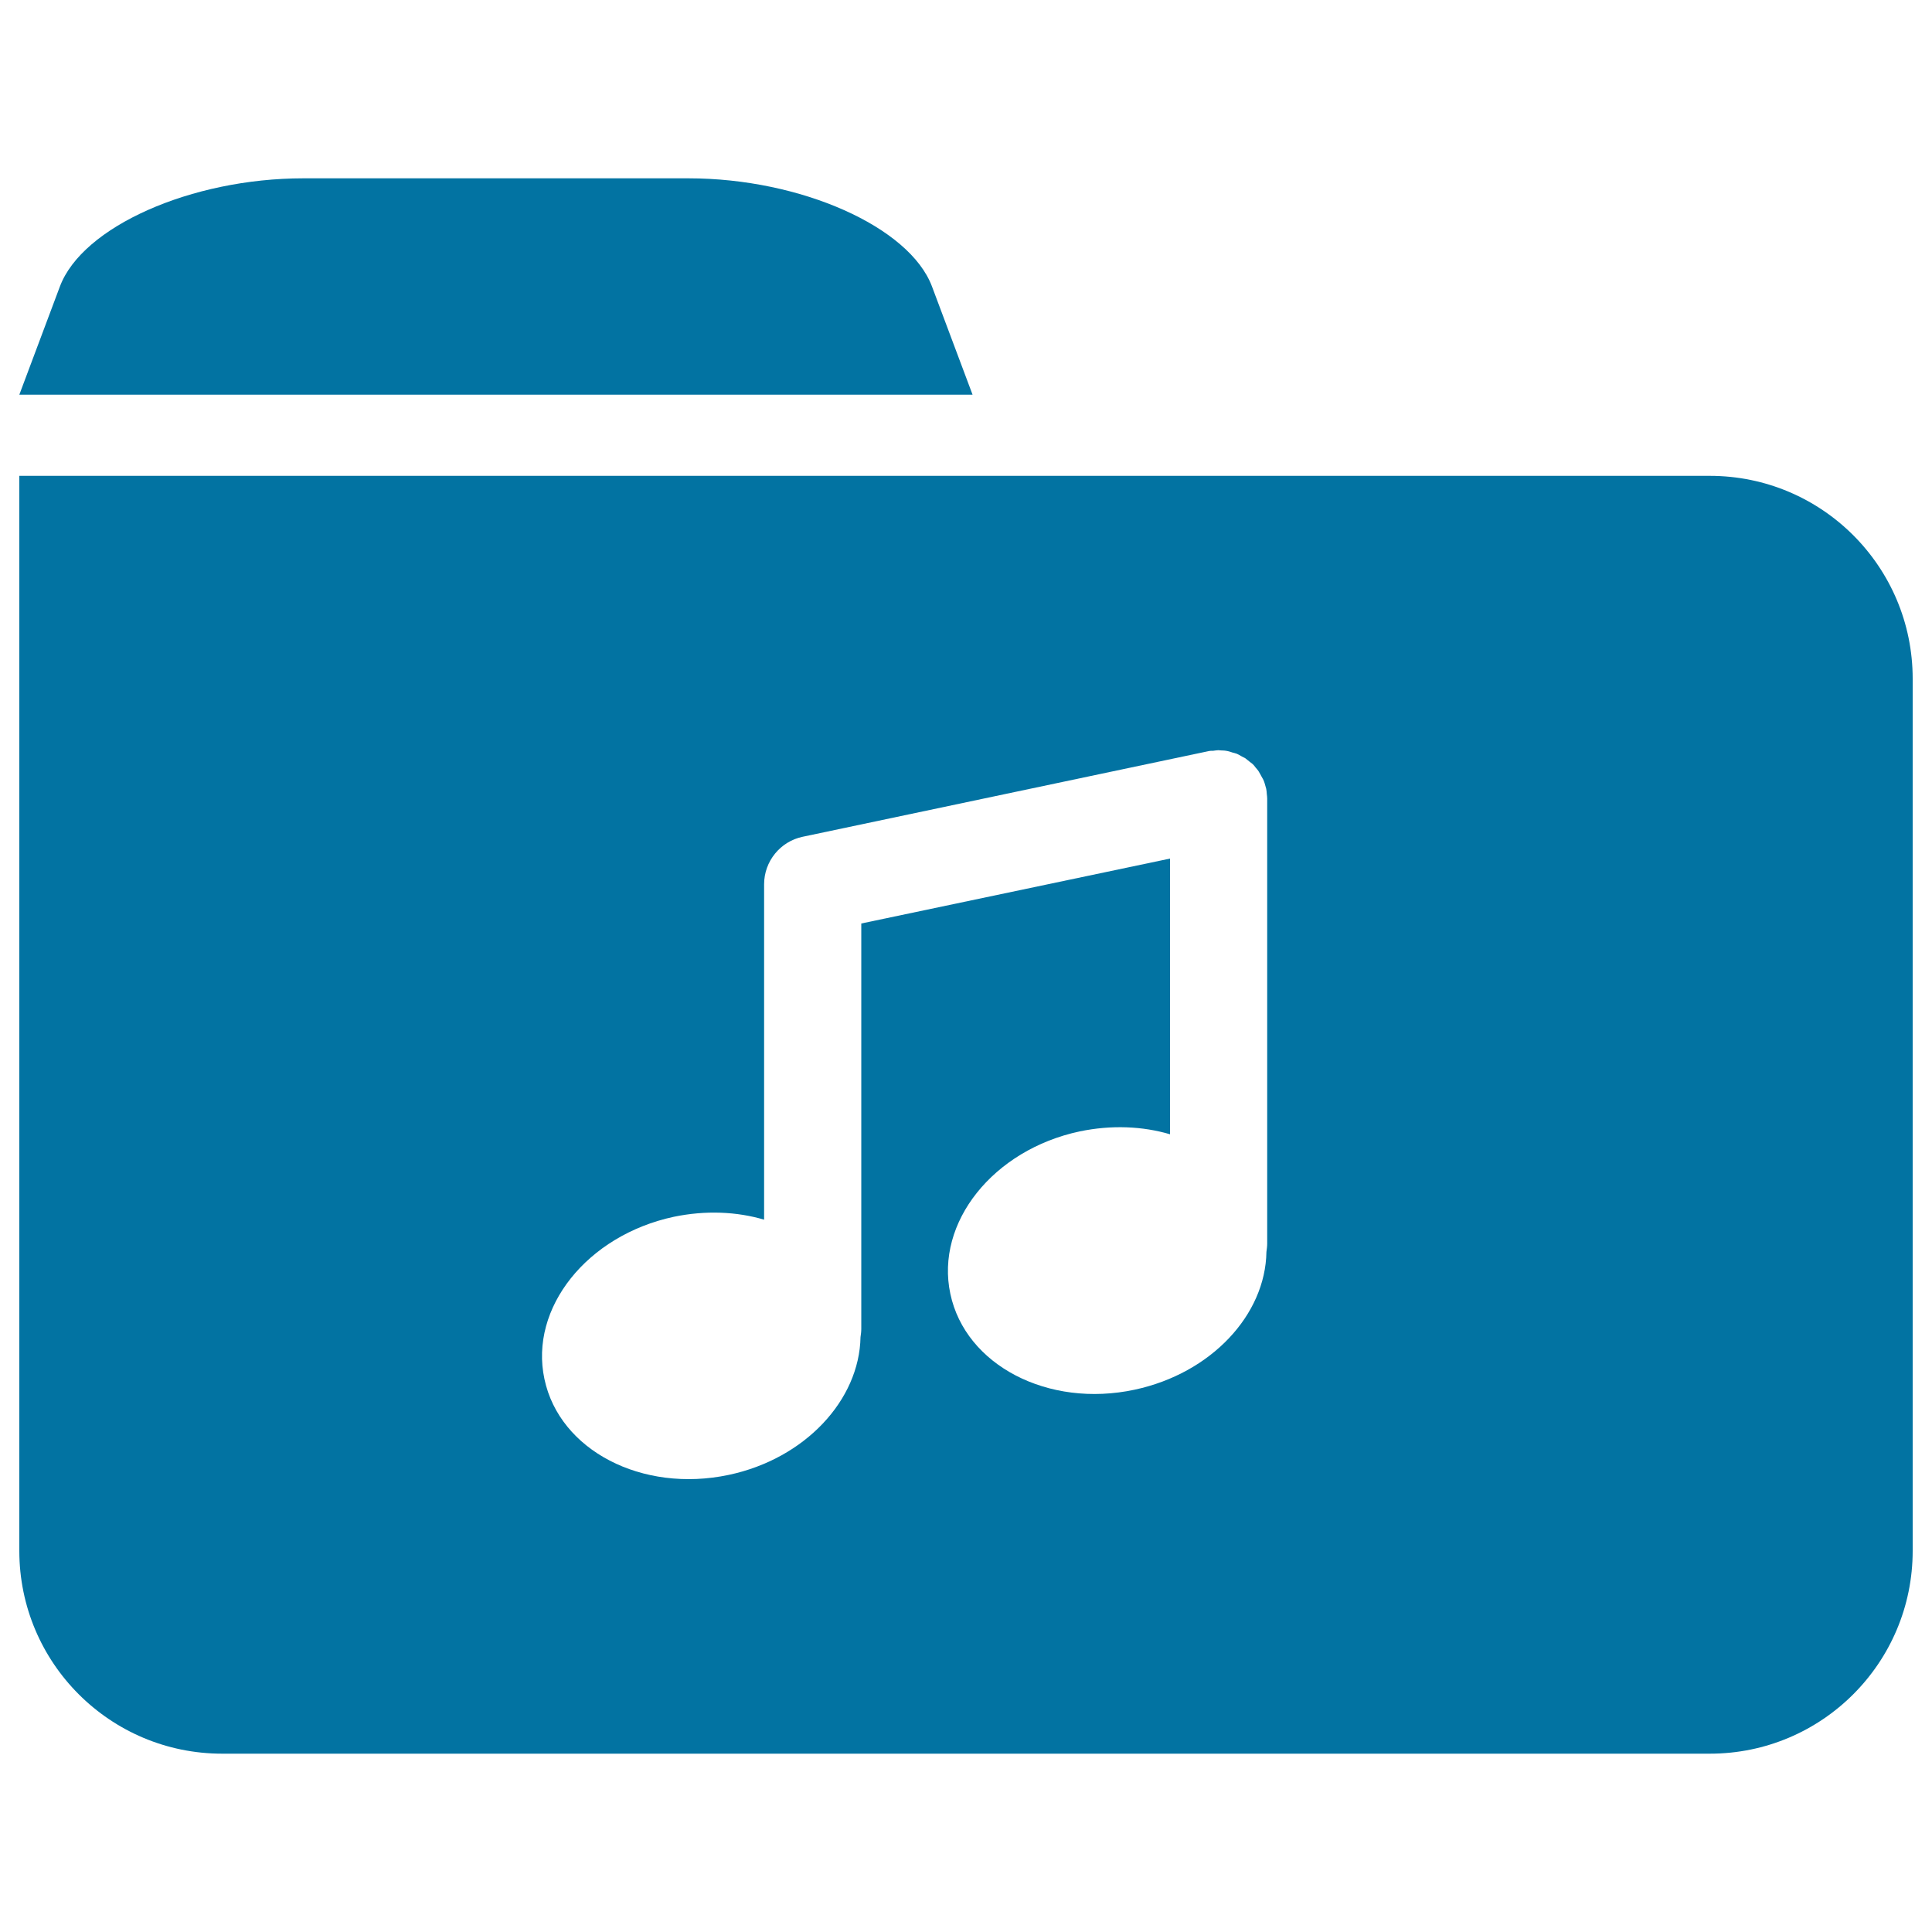 <svg xmlns="http://www.w3.org/2000/svg" viewBox="0 0 1000 1000" style="fill:#0273a2">
<title>Music Folder Variant SVG icon</title>
<g><path d="M503.4,204.3c0,0-9.4-25.1-21-56c-11.6-30.9-68-56-126-56H157c-58,0-114.4,25-126,56l-21,56H503.4z"/><path d="M10,802.7c0,58,47,105,105,105h770c58,0,105-47,105-105V351.3c0-58-47-105-105-105H10V802.7z M348.8,629.8c16.4-3.4,32.5-2.7,46.7,1.5V457.7c0-11.9,8.4-22.2,20-24.6l210-44.3l0,0c0.8-0.2,1.6-0.2,2.5-0.2c0.9-0.1,1.8-0.3,2.7-0.3c0,0,0,0,0,0c0.4,0,0.7,0.1,1,0.1c1.3,0,2.6,0.1,3.9,0.4c0.8,0.2,1.5,0.4,2.3,0.7c0.8,0.2,1.6,0.4,2.4,0.7c0.8,0.4,1.6,0.8,2.4,1.3c0.6,0.3,1.2,0.6,1.9,1c0.7,0.5,1.3,1.1,2,1.6c0.6,0.5,1.2,0.9,1.8,1.4c0.6,0.6,1.1,1.2,1.6,1.9c0.5,0.6,1.1,1.2,1.5,1.9c0.5,0.8,0.9,1.6,1.4,2.5c0.3,0.6,0.7,1.2,1,1.8c0.6,1.3,0.9,2.6,1.3,4c0,0.3,0.2,0.5,0.2,0.7v0c0.2,0.9,0.2,1.8,0.3,2.7c0.1,0.8,0.2,1.6,0.2,2.4c0,0,0,0,0,0v230.2c0,1.5-0.2,2.9-0.4,4.4c-0.5,32.5-28.5,62.8-68.2,71.3c-44.8,9.6-87.6-12.7-95.4-49.6c-7.9-36.9,22.2-74.6,67-84.1c16.4-3.4,32.5-2.7,46.7,1.5V444.4L445.8,478v209.8c0,1.5-0.2,2.9-0.4,4.3c-0.6,32.5-28.6,62.9-68.2,71.3c-44.9,9.5-87.6-12.7-95.4-49.6C273.9,677,303.9,639.4,348.8,629.8z"/></g>
</svg>